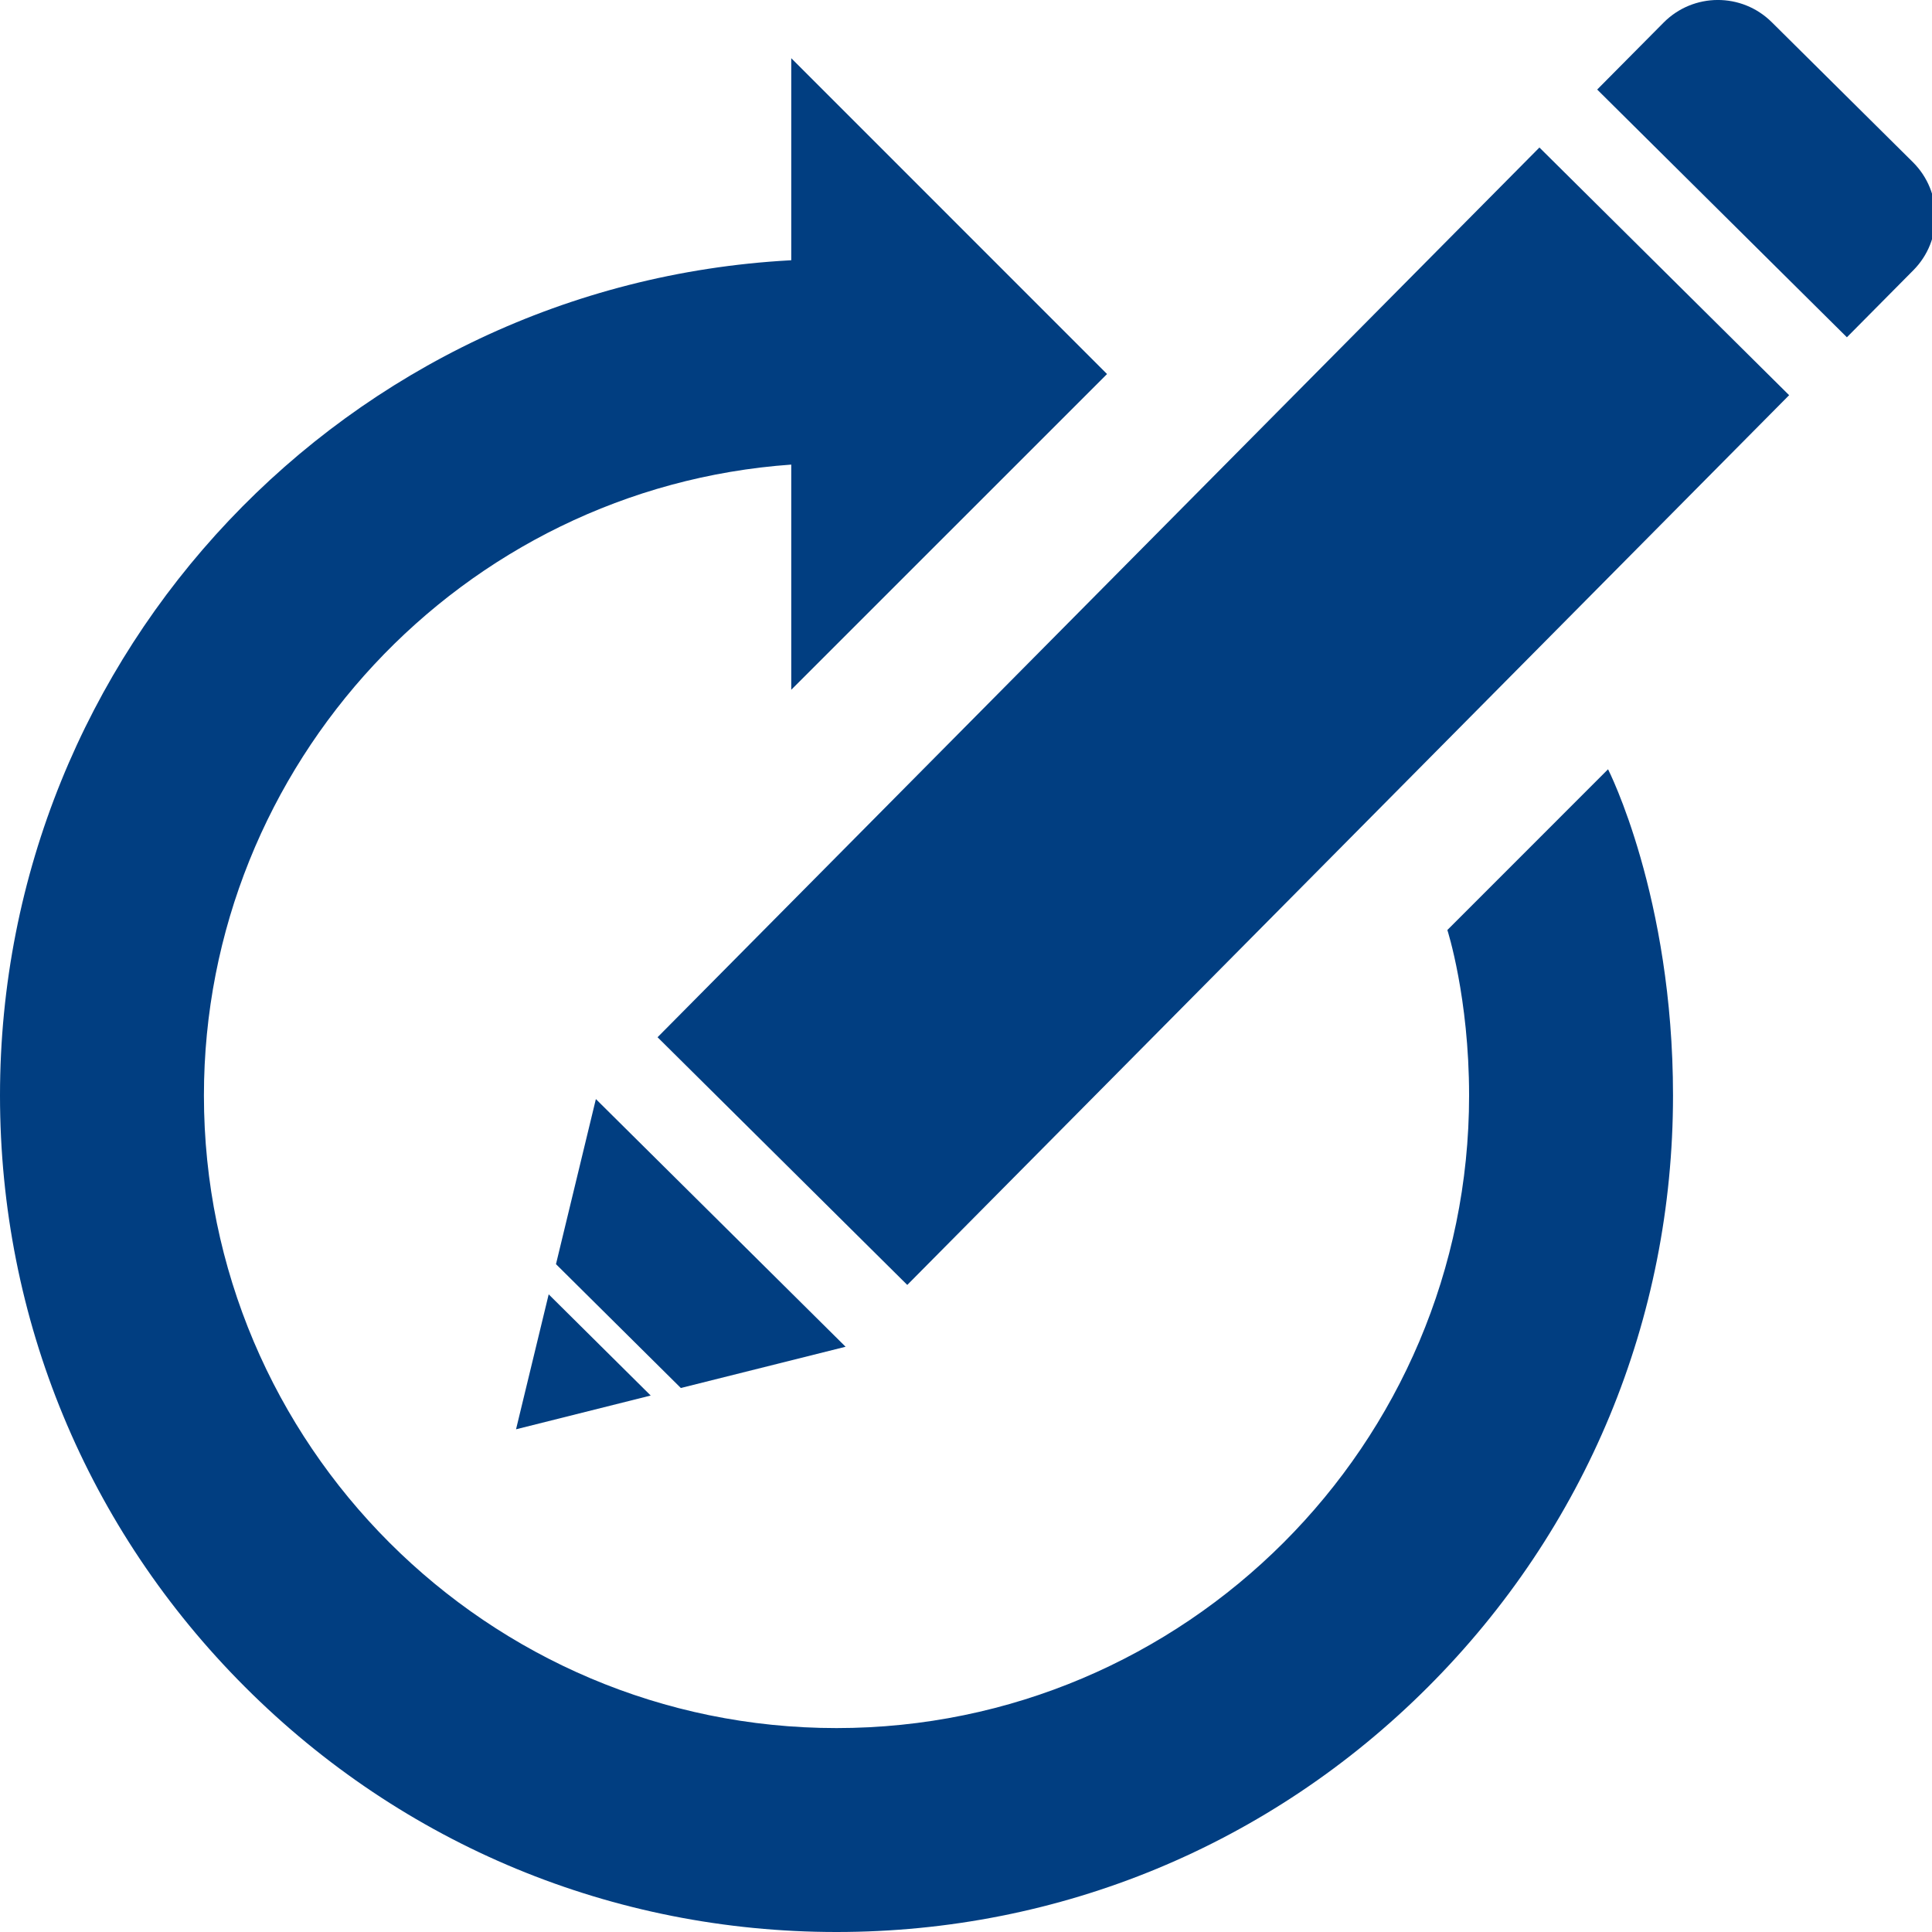 <svg width="40" height="40" viewBox="0 0 40 40" fill="none" xmlns="http://www.w3.org/2000/svg">
<g clip-path="url(#clip0_8_23)">
<path d="M33.293 15.927L29.966 19.255C29.966 19.255 30.416 20.648 30.416 22.681C30.416 29.903 24.54 35.778 17.319 35.778C10.097 35.778 4.222 29.903 4.222 22.681C4.222 15.831 9.56 10.101 16.382 9.619V14.281L22.92 7.744L16.382 1.205V5.388L16.352 5.39C7.183 5.895 0 13.49 0 22.681C0 27.307 1.801 31.656 5.073 34.927C8.344 38.199 12.693 40 17.319 40C21.945 40 26.294 38.199 29.565 34.927C32.836 31.656 34.638 27.307 34.638 22.681C34.638 18.558 33.293 15.927 33.293 15.927ZM38.238 6.983L33.068 1.854L34.443 0.468C35.059 -0.153 36.061 -0.157 36.682 0.459L39.604 3.357C40.224 3.973 40.229 4.976 39.613 5.596L38.238 6.983Z" fill="#013E81"/>
<path d="M18.784 26.603L13.614 21.475L31.872 3.054L37.042 8.182L18.784 26.603ZM10.684 29.592L13.472 28.893L11.36 26.798L10.684 29.592ZM17.507 27.883L12.337 22.755L11.511 26.173L14.096 28.737L17.507 27.883Z" fill="#013E81"/>
</g>
<defs>
<clipPath id="clip0_8_23">
<rect width="40" height="40" fill="white"/>
</clipPath>
</defs>
</svg>
